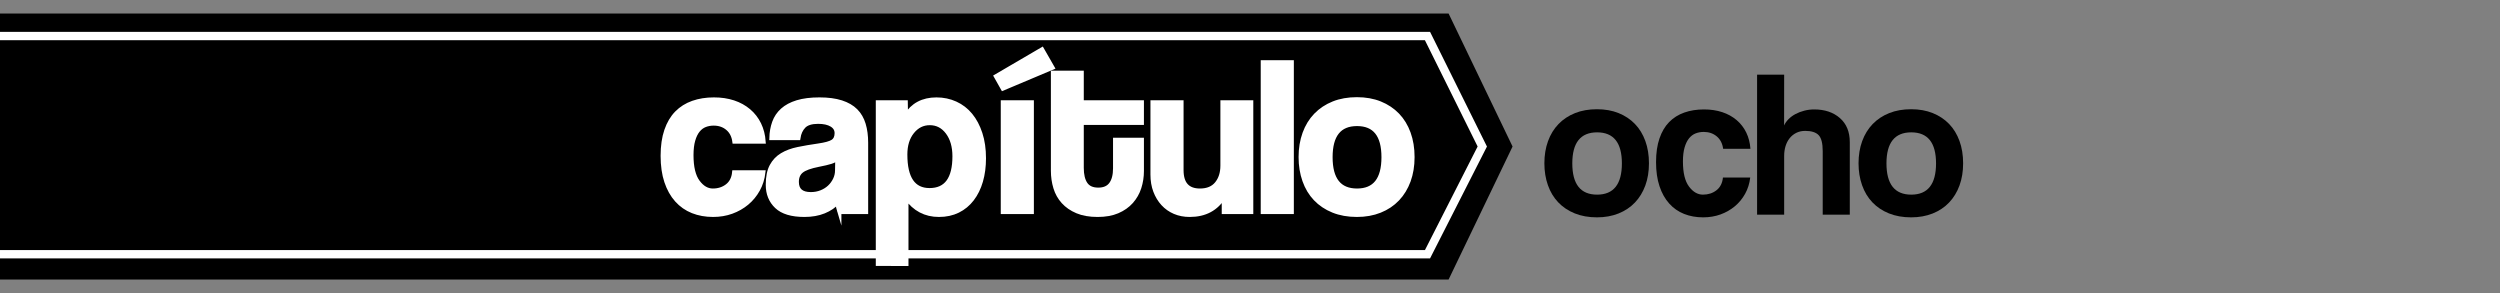<?xml version="1.0" encoding="utf-8"?>
<!-- Generator: Adobe Illustrator 16.0.3, SVG Export Plug-In . SVG Version: 6.00 Build 0)  -->
<!DOCTYPE svg PUBLIC "-//W3C//DTD SVG 1.1//EN" "http://www.w3.org/Graphics/SVG/1.1/DTD/svg11.dtd">
<svg version="1.1" id="Capa_1" xmlns="http://www.w3.org/2000/svg" xmlns:xlink="http://www.w3.org/1999/xlink" x="0px" y="0px"
	 width="600px" height="70.333px" viewBox="0 0 600 70.333" enable-background="new 0 0 600 70.333" xml:space="preserve">
<rect x="0" y="0" width="600" height="70.333" fill="#808080" stroke="none"/>
<g>
	<g>
		<path d="M383.277,52.164c-1.998,0-3.777-0.318-5.34-0.952c-1.564-0.634-2.887-1.52-3.967-2.655
			c-1.082-1.135-1.904-2.505-2.471-4.108c-0.564-1.603-0.848-3.356-0.848-5.26c0-1.937,0.291-3.707,0.873-5.31
			s1.422-2.972,2.52-4.108c1.098-1.135,2.42-2.012,3.967-2.629c1.547-0.618,3.303-0.927,5.266-0.927
			c1.928,0,3.658,0.309,5.189,0.927c1.529,0.618,2.836,1.486,3.916,2.604c1.082,1.119,1.912,2.48,2.496,4.083
			c0.582,1.603,0.873,3.39,0.873,5.36c0,1.971-0.291,3.75-0.873,5.335c-0.584,1.586-1.414,2.948-2.496,4.083
			c-1.08,1.136-2.395,2.013-3.941,2.631C386.895,51.854,385.174,52.164,383.277,52.164z M383.303,46.714
			c3.965,0,5.949-2.5,5.949-7.5c0-4.967-1.984-7.45-5.949-7.45c-3.969,0-5.951,2.483-5.951,7.45
			C377.352,44.214,379.334,46.714,383.303,46.714z"/>
		<path d="M420.053,42.614c-0.168,1.434-0.576,2.733-1.227,3.9c-0.648,1.167-1.475,2.167-2.475,3c-1,0.833-2.143,1.483-3.424,1.95
			c-1.285,0.466-2.676,0.7-4.176,0.7c-1.668,0-3.191-0.275-4.574-0.825c-1.385-0.55-2.576-1.383-3.576-2.5
			c-1-1.117-1.775-2.5-2.324-4.15c-0.551-1.65-0.826-3.575-0.826-5.775c0-2.2,0.275-4.1,0.826-5.7
			c0.549-1.6,1.324-2.908,2.324-3.925c1-1.016,2.209-1.775,3.625-2.275s2.992-0.75,4.725-0.75c1.602,0,3.059,0.217,4.375,0.65
			c1.316,0.434,2.467,1.067,3.451,1.9c0.982,0.834,1.758,1.834,2.324,3c0.566,1.167,0.9,2.467,1,3.9h-6.549
			c-0.168-1.267-0.676-2.258-1.525-2.975c-0.85-0.716-1.893-1.075-3.125-1.075c-0.701,0-1.35,0.117-1.951,0.35
			c-0.6,0.233-1.125,0.625-1.574,1.175c-0.449,0.55-0.809,1.284-1.074,2.2c-0.268,0.917-0.4,2.042-0.4,3.375
			c0,2.7,0.482,4.7,1.449,6s2.084,1.95,3.35,1.95c1.268,0,2.352-0.35,3.25-1.05c0.9-0.7,1.418-1.716,1.551-3.05H420.053z"/>
		<path d="M437.451,51.514v-15.25c0-1.866-0.324-3.142-0.975-3.825c-0.65-0.683-1.725-1.025-3.225-1.025
			c-0.801,0-1.518,0.159-2.15,0.475c-0.633,0.317-1.166,0.75-1.6,1.3c-0.434,0.55-0.758,1.184-0.975,1.9s-0.326,1.492-0.326,2.325
			v14.1h-6.5v-33.6h6.5l-0.014,12.2c0.232-0.533,0.59-1.042,1.072-1.525c0.482-0.483,1.039-0.892,1.672-1.225
			c0.631-0.333,1.328-0.6,2.094-0.8c0.766-0.2,1.564-0.3,2.395-0.3c2.529,0,4.582,0.692,6.162,2.075
			c1.58,1.383,2.369,3.309,2.369,5.775v17.4H437.451z"/>
		<path d="M458.676,52.164c-1.996,0-3.775-0.318-5.34-0.952c-1.564-0.634-2.885-1.52-3.967-2.655
			c-1.082-1.135-1.904-2.505-2.469-4.108c-0.566-1.603-0.85-3.356-0.85-5.26c0-1.937,0.291-3.707,0.873-5.31s1.422-2.972,2.52-4.108
			c1.098-1.135,2.422-2.012,3.969-2.629c1.547-0.618,3.301-0.927,5.264-0.927c1.93,0,3.658,0.309,5.189,0.927
			c1.531,0.618,2.836,1.486,3.918,2.604c1.08,1.119,1.912,2.48,2.494,4.083s0.873,3.39,0.873,5.36c0,1.971-0.291,3.75-0.873,5.335
			c-0.582,1.586-1.414,2.948-2.494,4.083c-1.082,1.136-2.395,2.013-3.941,2.631C462.295,51.854,460.572,52.164,458.676,52.164z
			 M458.701,46.714c3.967,0,5.949-2.5,5.949-7.5c0-4.967-1.982-7.45-5.949-7.45s-5.949,2.483-5.949,7.45
			C452.752,44.214,454.734,46.714,458.701,46.714z"/>
	</g>
	<polygon fill-rule="evenodd" clip-rule="evenodd" points="347.664,67.083 -1,67.083 -1,3.25 347.664,3.25 363.016,35.166 	"/>
	<polyline fill-rule="evenodd" clip-rule="evenodd" stroke="#FFFFFF" stroke-width="2" stroke-miterlimit="10" points="-1,8.654 
		342.6,8.654 355.75,35.166 342.6,61.016 -1,61.016 	"/>
	<g>
		<path fill="#FFFFFF" stroke="#FFFFFF" stroke-miterlimit="10" d="M183.211,41.358c-0.179,1.533-0.615,2.923-1.31,4.17
			c-0.695,1.248-1.577,2.317-2.646,3.208c-1.069,0.892-2.291,1.586-3.662,2.085c-1.373,0.499-2.86,0.748-4.464,0.748
			c-1.782,0-3.413-0.294-4.892-0.882c-1.479-0.588-2.753-1.479-3.823-2.673c-1.069-1.194-1.898-2.673-2.486-4.438
			c-0.588-1.764-0.882-3.822-0.882-6.175s0.294-4.384,0.882-6.095s1.417-3.109,2.486-4.197c1.069-1.087,2.361-1.898,3.876-2.433
			c1.515-0.535,3.199-0.802,5.052-0.802c1.711,0,3.27,0.232,4.678,0.695c1.408,0.464,2.637,1.141,3.689,2.032
			c1.051,0.891,1.879,1.96,2.486,3.208c0.606,1.248,0.962,2.638,1.069,4.17h-7.003c-0.179-1.354-0.722-2.415-1.631-3.181
			c-0.909-0.766-2.023-1.149-3.341-1.149c-0.749,0-1.443,0.125-2.085,0.374c-0.642,0.25-1.203,0.668-1.684,1.256
			c-0.481,0.588-0.865,1.373-1.149,2.353c-0.286,0.98-0.428,2.184-0.428,3.609c0,2.887,0.516,5.025,1.55,6.416
			c1.033,1.39,2.227,2.085,3.582,2.085c1.354,0,2.513-0.375,3.475-1.123c0.962-0.748,1.515-1.835,1.657-3.261H183.211z"/>
		<path fill="#FFFFFF" stroke="#FFFFFF" stroke-miterlimit="10" d="M201.438,50.875c-0.212-0.677-0.354-1.461-0.424-2.353
			c-0.82,0.927-1.907,1.667-3.261,2.219c-1.355,0.552-2.923,0.829-4.705,0.829c-3.03,0-5.249-0.668-6.656-2.005
			c-1.408-1.336-2.112-3.074-2.112-5.212c0-1.889,0.303-3.395,0.909-4.518c0.605-1.123,1.443-2.005,2.513-2.646
			s2.343-1.113,3.823-1.417c1.479-0.303,3.091-0.579,4.838-0.829c1.746-0.249,2.922-0.579,3.529-0.989
			c0.605-0.409,0.909-1.078,0.909-2.005c0-0.855-0.401-1.524-1.203-2.005c-0.802-0.481-1.88-0.722-3.235-0.722
			c-1.604,0-2.753,0.356-3.448,1.069c-0.695,0.713-1.132,1.657-1.31,2.833h-6.469c0.035-1.354,0.258-2.602,0.668-3.743
			c0.409-1.14,1.069-2.12,1.978-2.94c0.909-0.819,2.093-1.452,3.552-1.898c1.459-0.445,3.236-0.668,5.333-0.668
			c2.06,0,3.81,0.232,5.249,0.695c1.438,0.464,2.594,1.132,3.464,2.005c0.871,0.874,1.5,1.96,1.891,3.261
			c0.391,1.301,0.586,2.772,0.586,4.411v16.627H201.438z M200.961,37.991c-0.357,0.356-0.874,0.641-1.55,0.855
			c-0.678,0.214-1.658,0.446-2.941,0.695c-1.996,0.393-3.368,0.891-4.116,1.497c-0.749,0.606-1.123,1.479-1.123,2.62
			c0,1.96,1.123,2.94,3.368,2.94c0.891,0,1.719-0.151,2.486-0.455c0.766-0.302,1.425-0.712,1.978-1.229
			c0.552-0.517,0.998-1.123,1.336-1.818c0.338-0.695,0.508-1.434,0.508-2.219L200.961,37.991z"/>
		<path fill="#FFFFFF" stroke="#FFFFFF" stroke-miterlimit="10" d="M210.69,63.332V24.571h6.683l0.054,3.208
			c1.604-2.602,4.044-3.903,7.324-3.903c1.639,0,3.163,0.321,4.571,0.962c1.407,0.641,2.61,1.568,3.608,2.78
			c0.998,1.212,1.782,2.691,2.353,4.438c0.57,1.747,0.855,3.725,0.855,5.935c0,1.996-0.241,3.822-0.722,5.479
			c-0.481,1.658-1.186,3.093-2.112,4.304c-0.927,1.212-2.059,2.148-3.395,2.807s-2.86,0.989-4.571,0.989
			c-3.244,0-5.846-1.372-7.805-4.116v15.878H210.69z M223.094,45.636c3.991,0,5.988-2.708,5.988-8.126
			c0-2.353-0.553-4.268-1.657-5.747c-1.105-1.479-2.531-2.219-4.277-2.219c-1.676,0-3.074,0.695-4.197,2.085
			c-1.123,1.39-1.684,3.208-1.684,5.453C217.266,42.785,219.208,45.636,223.094,45.636z"/>
		<path fill="#FFFFFF" stroke="#FFFFFF" stroke-miterlimit="10" d="M240.682,21.257l-1.657-2.94l11.066-6.469l2.513,4.384
			L240.682,21.257z M240.682,50.875V24.571h6.95v26.304H240.682z"/>
		<path fill="#FFFFFF" stroke="#FFFFFF" stroke-miterlimit="10" d="M267.627,33.553h6.416v7.485c0,1.39-0.205,2.718-0.613,3.983
			c-0.409,1.266-1.049,2.388-1.919,3.368c-0.872,0.98-1.973,1.756-3.307,2.326c-1.333,0.569-2.924,0.855-4.773,0.855
			c-1.92,0-3.556-0.286-4.907-0.855c-1.351-0.57-2.462-1.337-3.333-2.299c-0.871-0.962-1.502-2.085-1.893-3.368
			c-0.391-1.283-0.586-2.637-0.586-4.063V17.461h6.896v7.11h14.435v4.918h-14.435v10.8c0,1.676,0.309,2.967,0.929,3.876
			c0.62,0.909,1.637,1.363,3.054,1.363c1.381,0,2.399-0.445,3.054-1.336c0.655-0.891,0.982-2.156,0.982-3.796V33.553z"/>
		<path fill="#FFFFFF" stroke="#FFFFFF" stroke-miterlimit="10" d="M293.716,50.875v-3.689c-1.783,2.923-4.509,4.384-8.18,4.384
			c-1.319,0-2.522-0.232-3.609-0.695c-1.087-0.463-2.023-1.123-2.807-1.978c-0.785-0.855-1.399-1.871-1.845-3.047
			c-0.446-1.176-0.668-2.495-0.668-3.957V24.571h6.95v16.253c0,3.279,1.479,4.918,4.437,4.918c1.782,0,3.128-0.562,4.037-1.684
			c0.909-1.123,1.363-2.557,1.363-4.304V24.571h6.897v26.304H293.716z"/>
		<path fill="#FFFFFF" stroke="#FFFFFF" stroke-miterlimit="10" d="M303.072,50.875V14.948h6.95v35.927H303.072z"/>
		<path fill="#FFFFFF" stroke="#FFFFFF" stroke-miterlimit="10" d="M325.66,51.57c-2.135,0-4.038-0.34-5.709-1.017
			c-1.673-0.679-3.086-1.625-4.242-2.839c-1.156-1.214-2.036-2.678-2.641-4.393c-0.605-1.714-0.908-3.588-0.908-5.625
			c0-2.071,0.312-3.963,0.935-5.678c0.622-1.714,1.521-3.178,2.694-4.392c1.174-1.214,2.588-2.151,4.242-2.812
			c1.653-0.661,3.529-0.992,5.629-0.992c2.063,0,3.912,0.331,5.549,0.992s3.031,1.589,4.188,2.785s2.045,2.651,2.668,4.365
			c0.623,1.714,0.935,3.625,0.935,5.731c0,2.107-0.312,4.009-0.935,5.705c-0.623,1.697-1.512,3.152-2.668,4.366
			c-1.156,1.215-2.56,2.152-4.214,2.813C329.529,51.239,327.688,51.57,325.66,51.57z M325.688,45.743c4.24,0,6.361-2.673,6.361-8.02
			c0-5.311-2.121-7.966-6.361-7.966c-4.242,0-6.363,2.655-6.363,7.966C319.324,43.069,321.445,45.743,325.688,45.743z"/>
	</g>
</g>
</svg>
